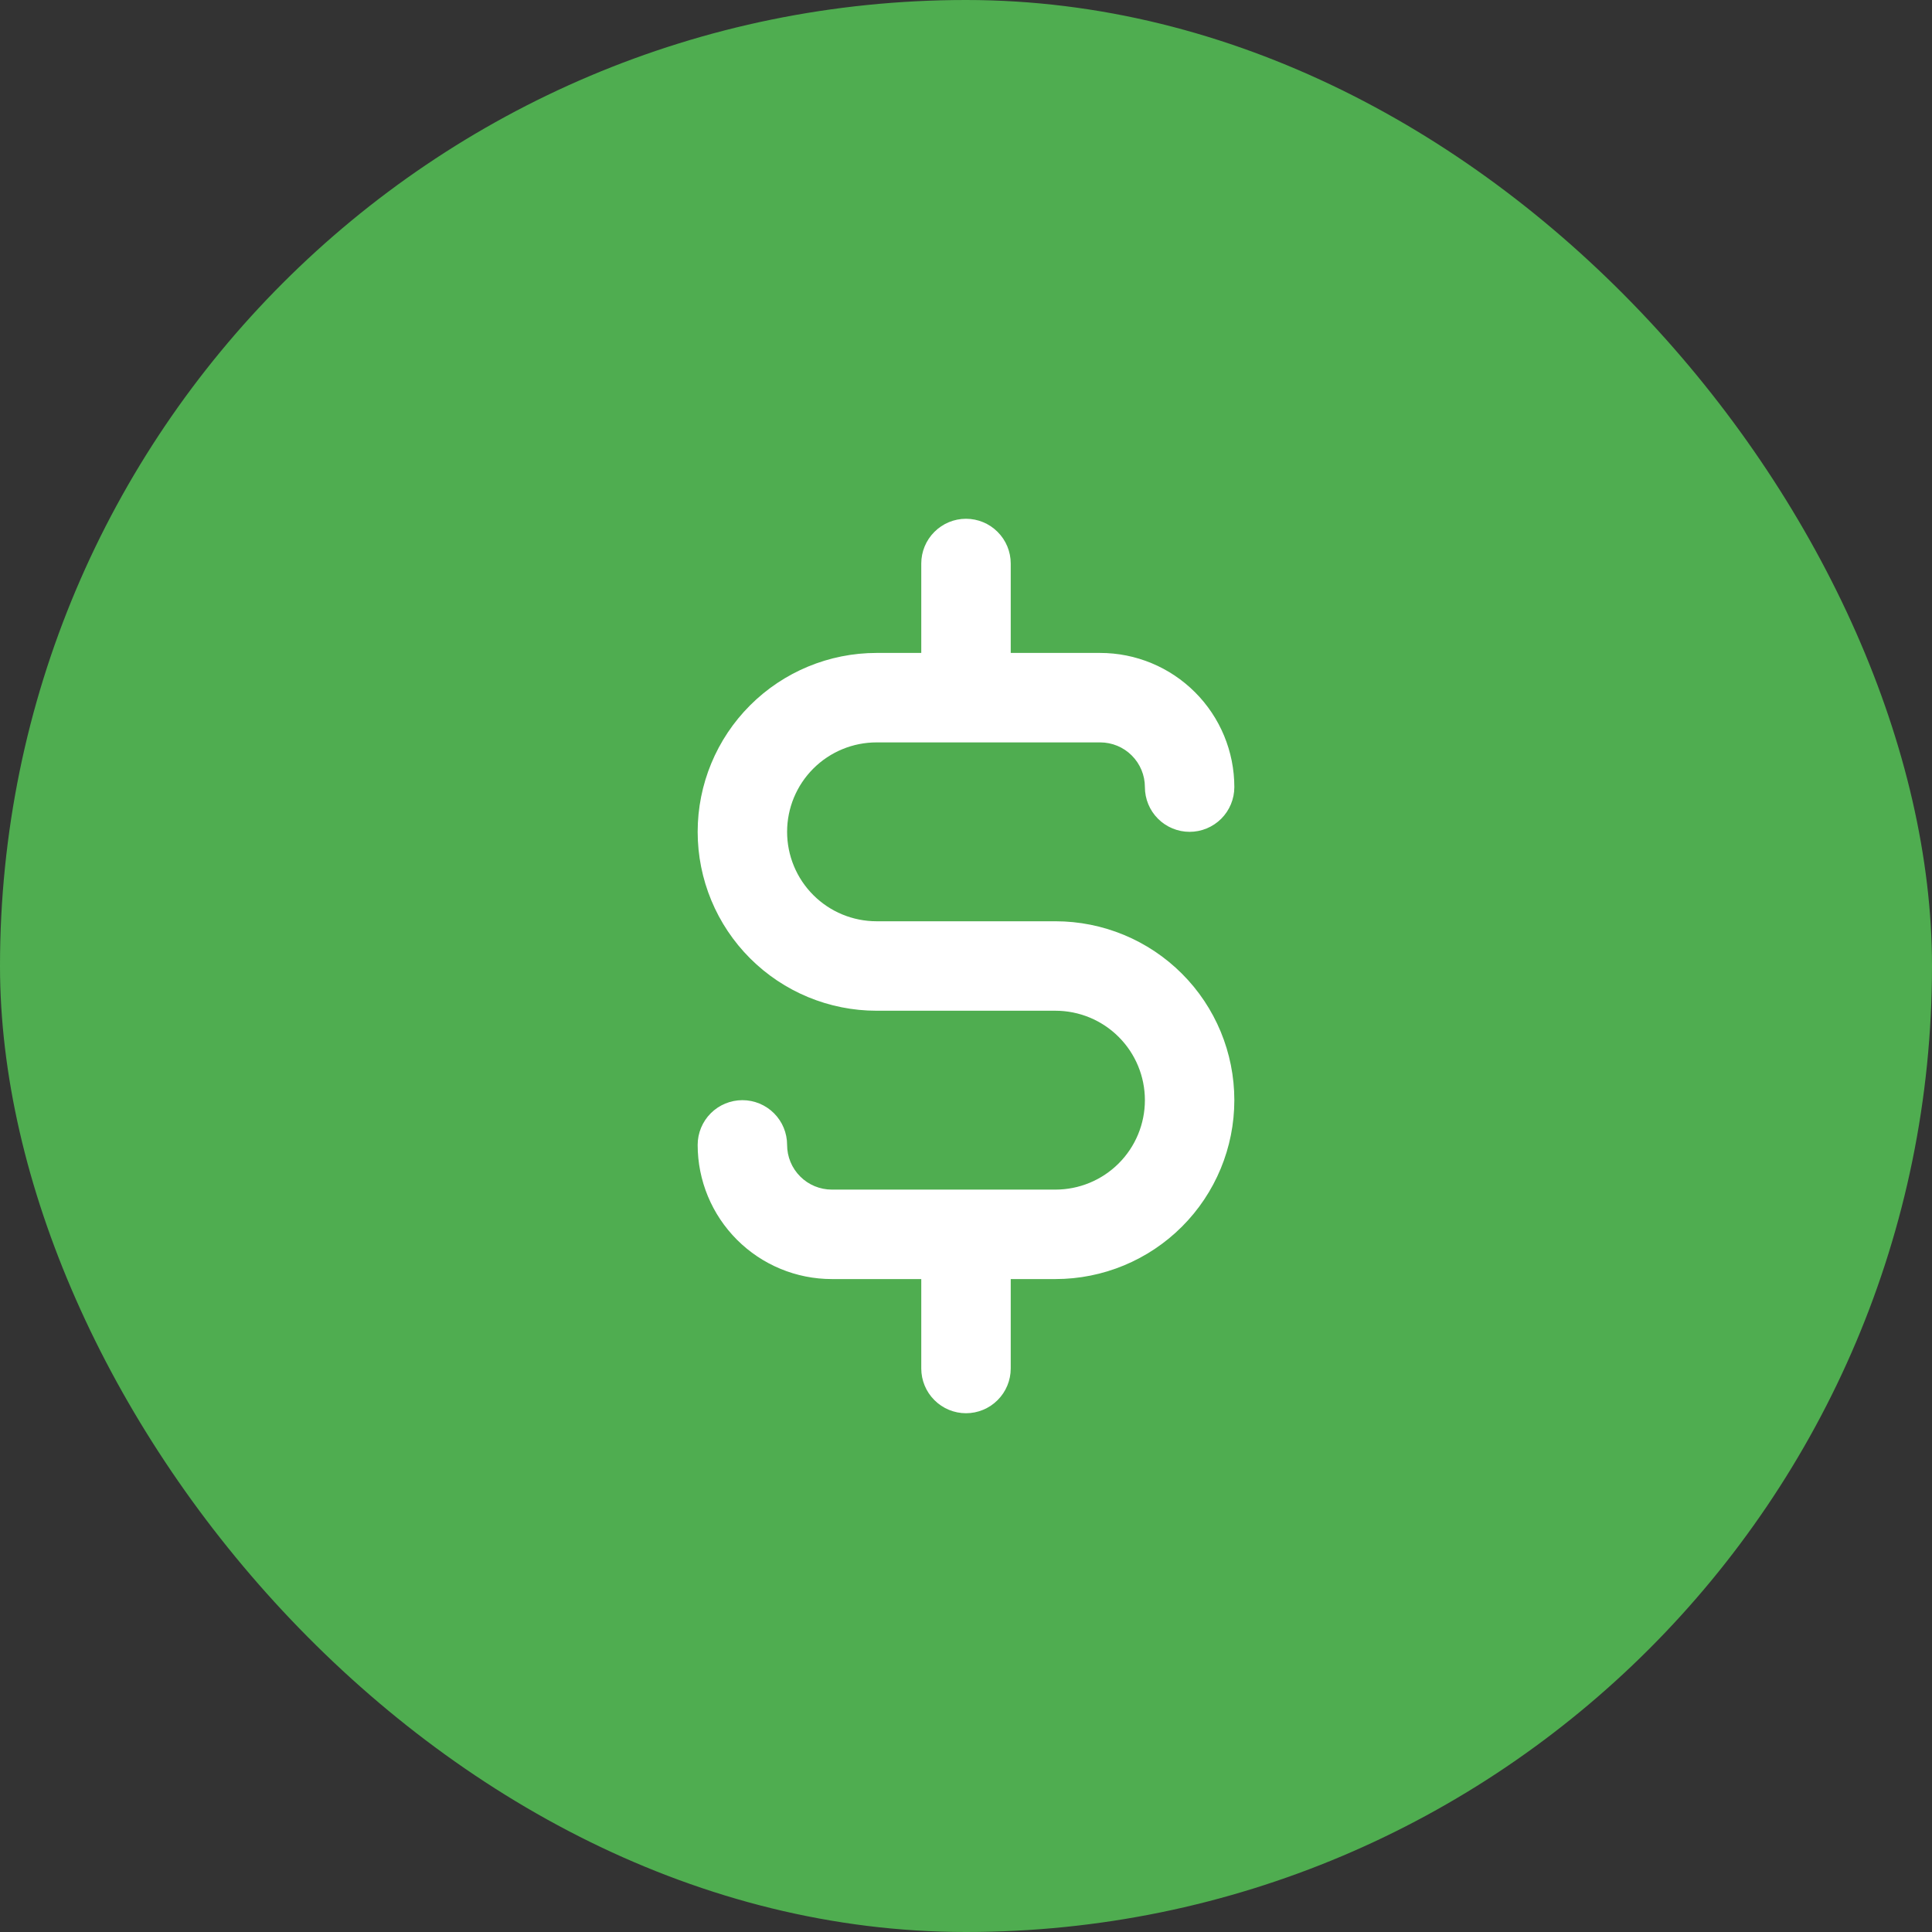 <svg width="72" height="72" viewBox="0 0 72 72" fill="none" xmlns="http://www.w3.org/2000/svg">
<rect x="0" y="0" width="72" height="72" fill="#333333" stroke="none"/>
<rect width="72" height="72" rx="36" fill="#4FAD50"/>
<path d="M39.333 34.333H32.667C31.783 34.333 30.935 33.982 30.31 33.357C29.684 32.732 29.333 31.884 29.333 31C29.333 30.116 29.684 29.268 30.31 28.643C30.935 28.018 31.783 27.667 32.667 27.667H41C41.442 27.667 41.866 27.842 42.178 28.155C42.491 28.467 42.667 28.891 42.667 29.333C42.667 29.775 42.842 30.199 43.155 30.512C43.467 30.824 43.891 31 44.333 31C44.775 31 45.199 30.824 45.512 30.512C45.824 30.199 46 29.775 46 29.333C46 28.007 45.473 26.735 44.535 25.798C43.598 24.86 42.326 24.333 41 24.333H37.667V21C37.667 20.558 37.491 20.134 37.178 19.822C36.866 19.509 36.442 19.333 36 19.333C35.558 19.333 35.134 19.509 34.822 19.822C34.509 20.134 34.333 20.558 34.333 21V24.333H32.667C30.899 24.333 29.203 25.036 27.953 26.286C26.702 27.536 26 29.232 26 31C26 32.768 26.702 34.464 27.953 35.714C29.203 36.964 30.899 37.667 32.667 37.667H39.333C40.217 37.667 41.065 38.018 41.69 38.643C42.316 39.268 42.667 40.116 42.667 41C42.667 41.884 42.316 42.732 41.69 43.357C41.065 43.982 40.217 44.333 39.333 44.333H31C30.558 44.333 30.134 44.158 29.822 43.845C29.509 43.533 29.333 43.109 29.333 42.667C29.333 42.225 29.158 41.801 28.845 41.488C28.533 41.176 28.109 41 27.667 41C27.225 41 26.801 41.176 26.488 41.488C26.176 41.801 26 42.225 26 42.667C26 43.993 26.527 45.264 27.465 46.202C28.402 47.14 29.674 47.667 31 47.667H34.333V51C34.333 51.442 34.509 51.866 34.822 52.178C35.134 52.491 35.558 52.667 36 52.667C36.442 52.667 36.866 52.491 37.178 52.178C37.491 51.866 37.667 51.442 37.667 51V47.667H39.333C41.101 47.667 42.797 46.964 44.047 45.714C45.298 44.464 46 42.768 46 41C46 39.232 45.298 37.536 44.047 36.286C42.797 35.036 41.101 34.333 39.333 34.333Z" fill="white"/>
</svg>
